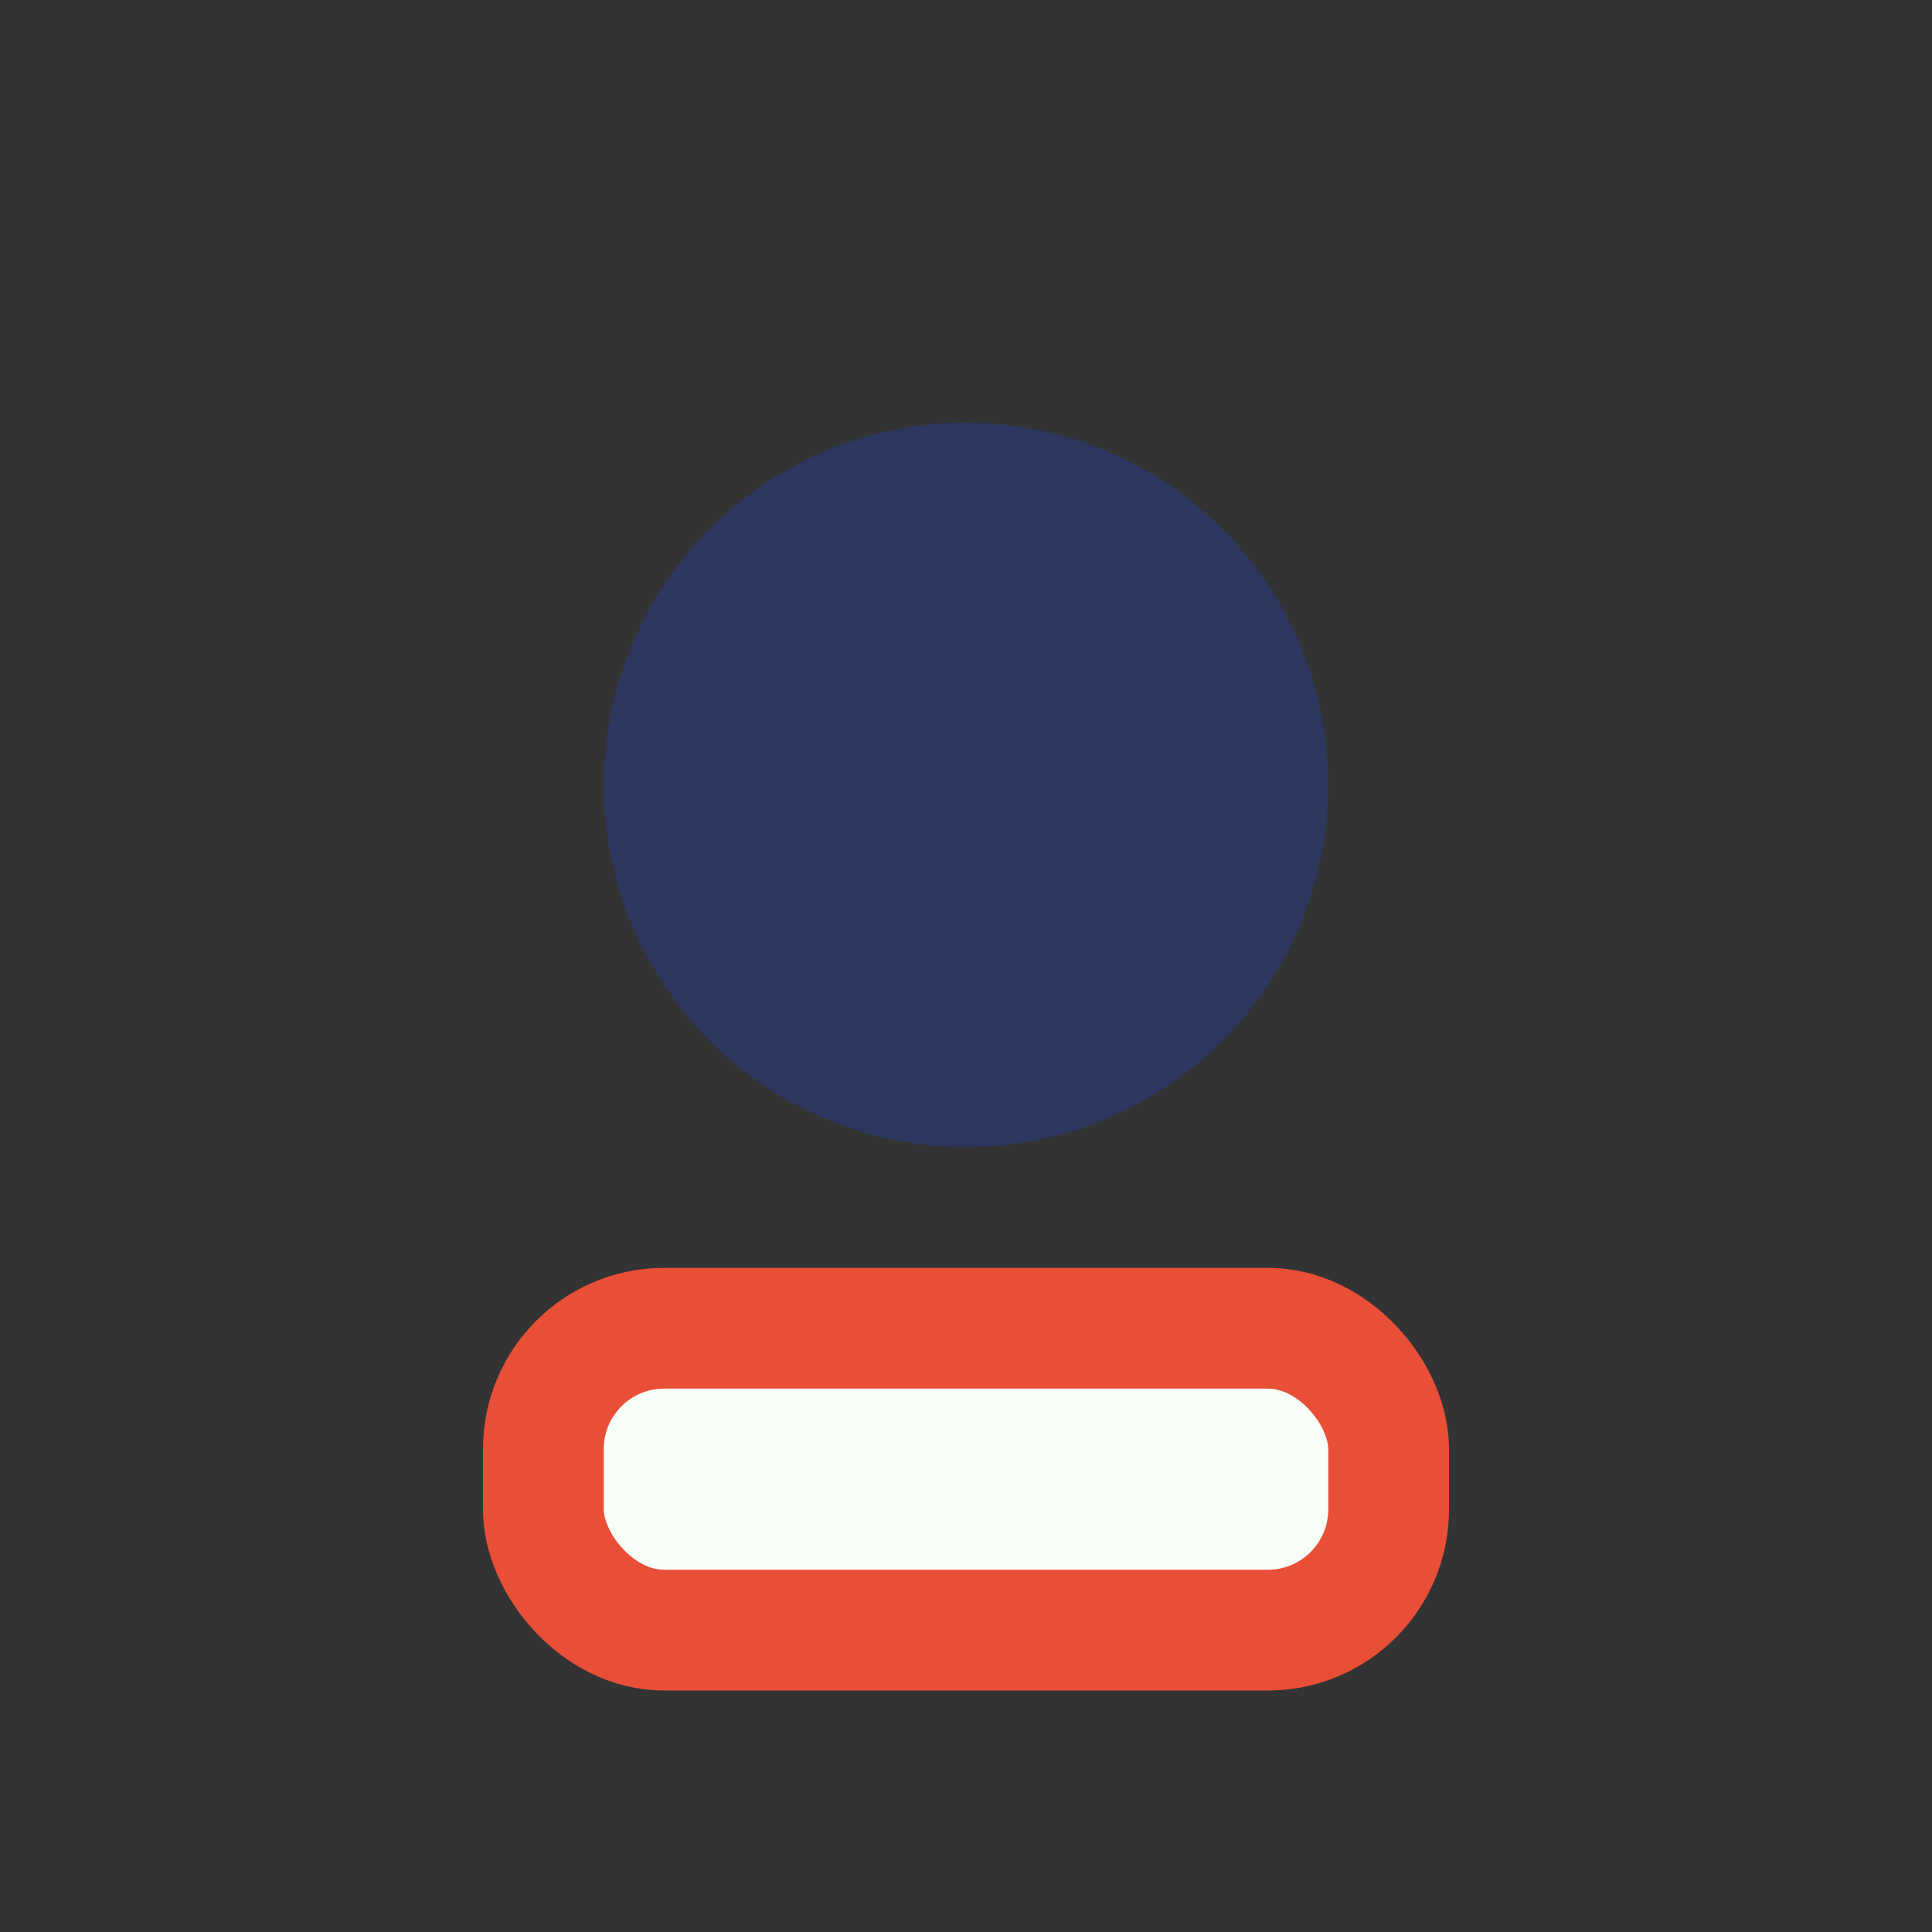 <?xml version="1.0" encoding="UTF-8"?>
<svg xmlns="http://www.w3.org/2000/svg" width="32" height="32" viewBox="0 0 32 32"><rect x="0" y="0" width="32" height="32" fill="#333333" stroke="none"/><circle cx="16" cy="13" r="6" fill="#2C365E"/><rect x="9" y="22" width="14" height="5" rx="2" fill="#F7FFF7" stroke="#E94F37" stroke-width="2"/></svg>